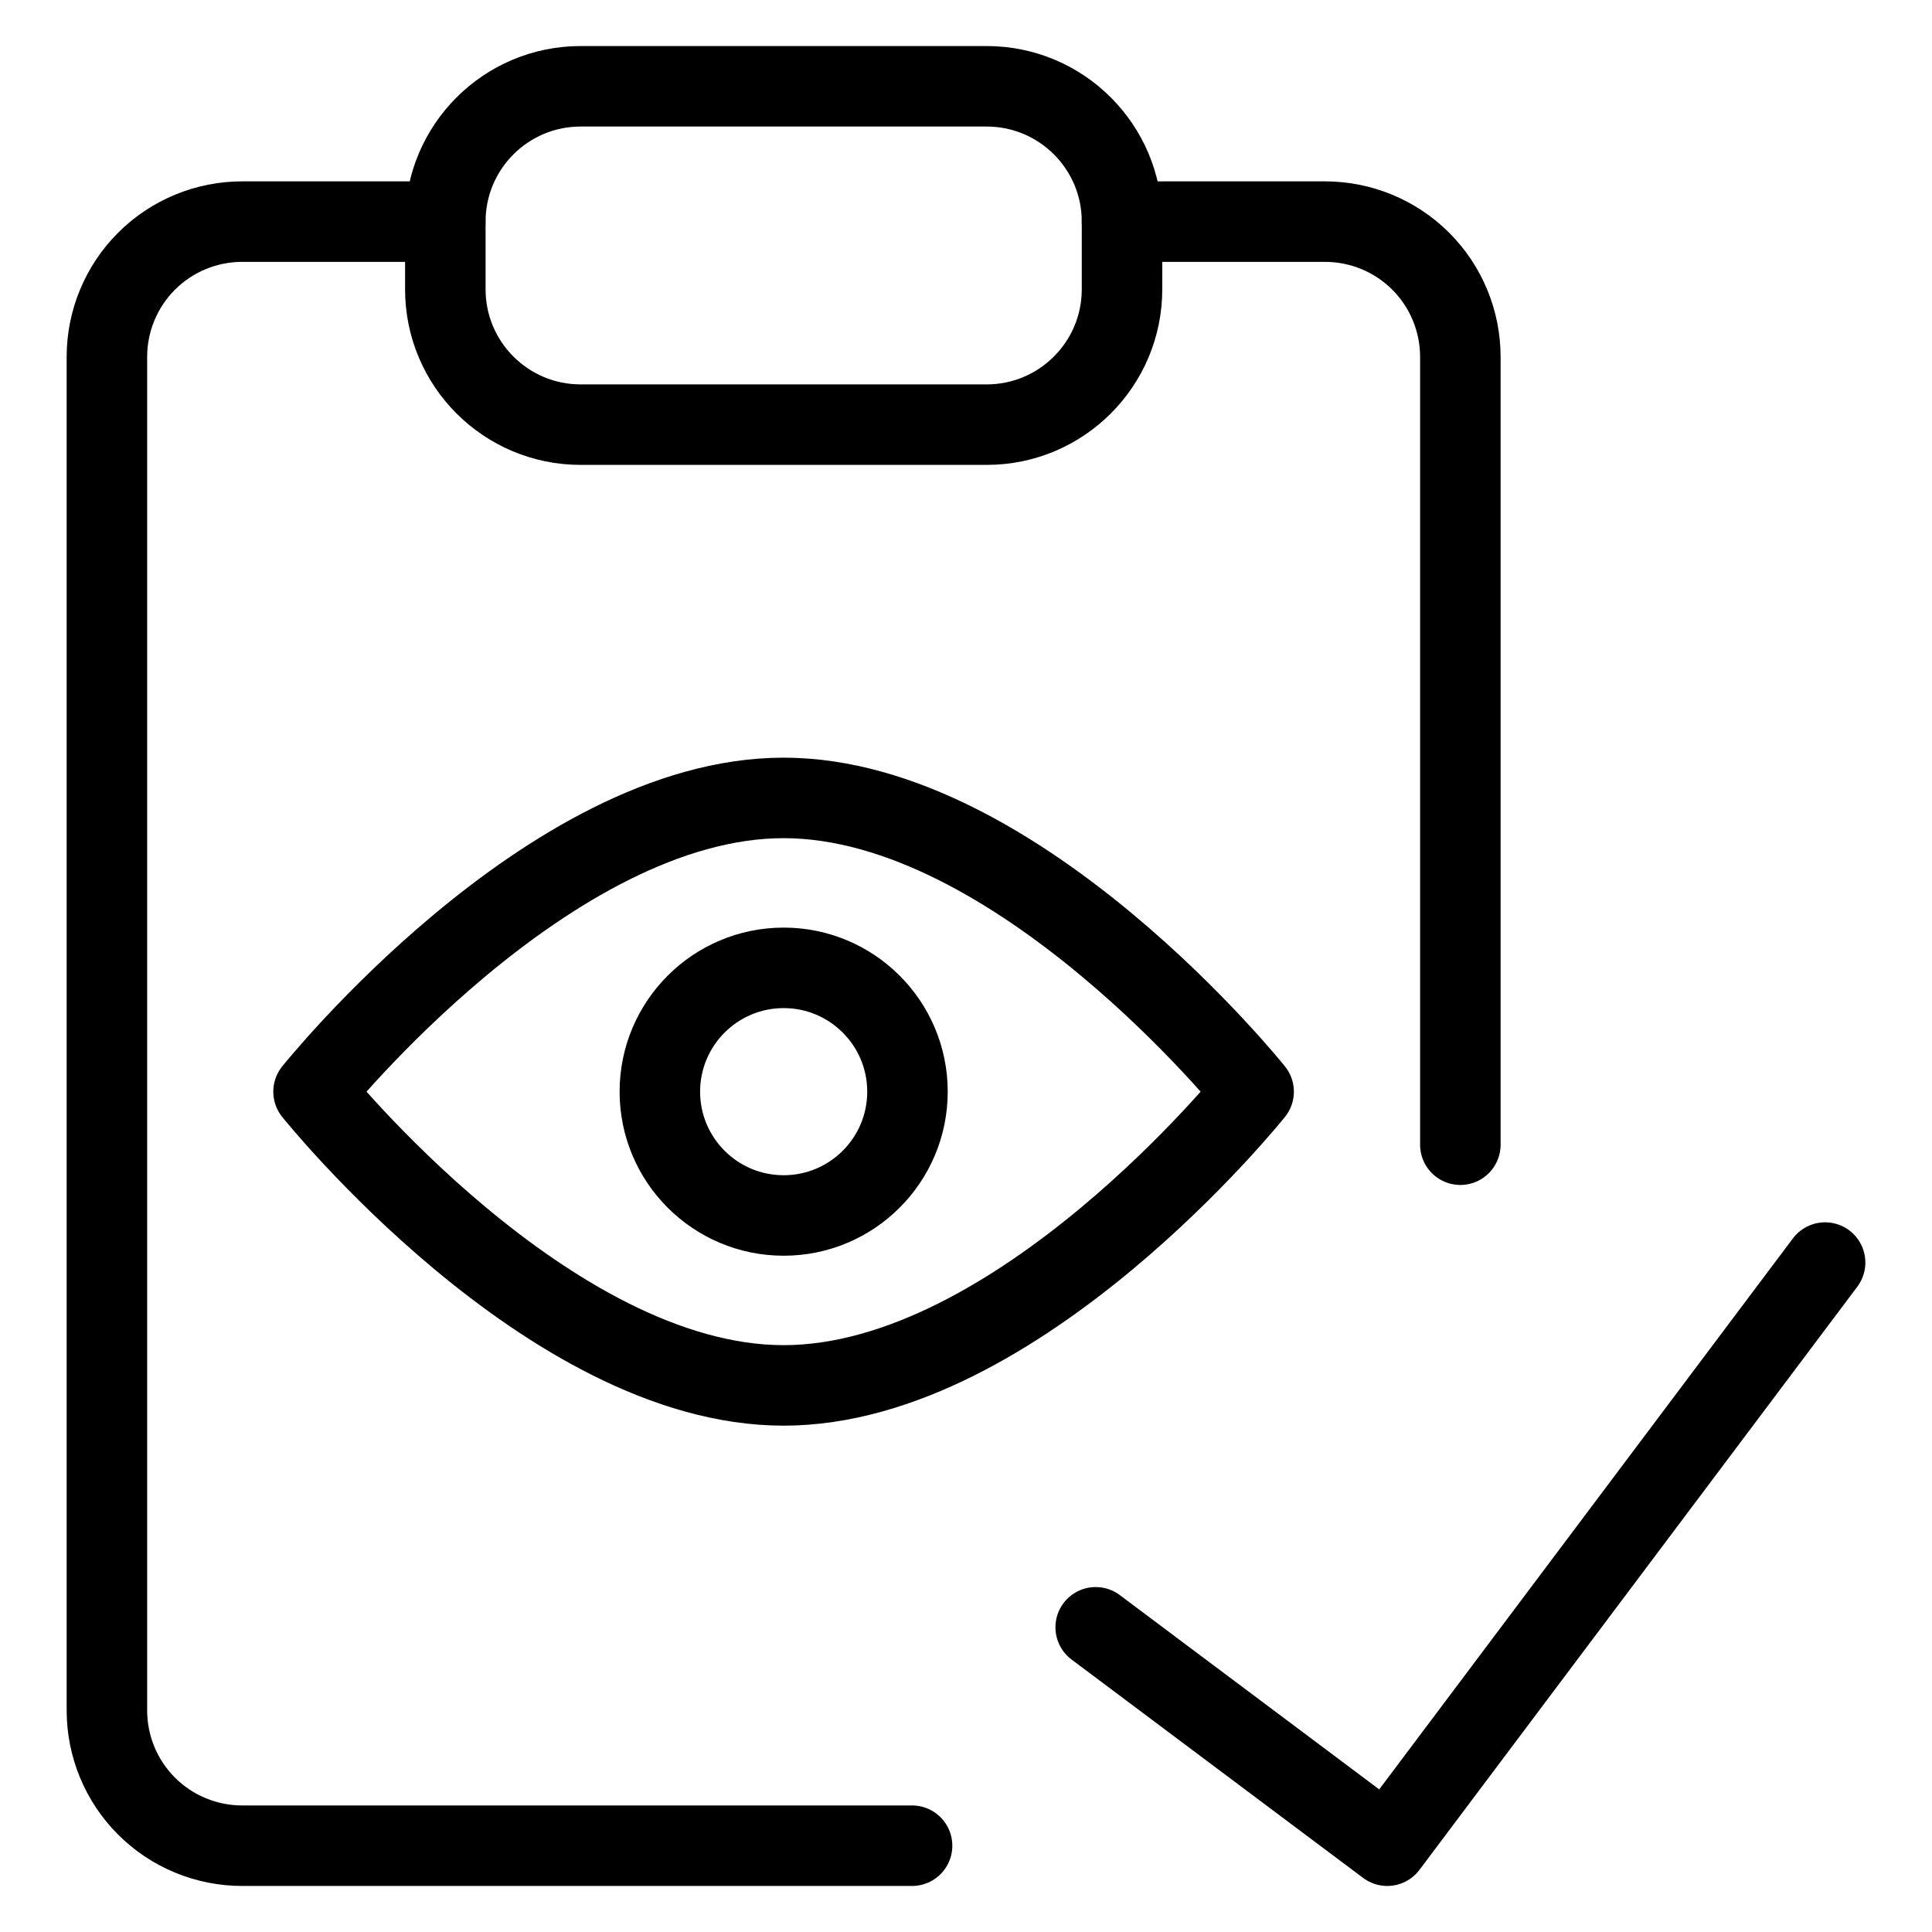<svg xmlns="http://www.w3.org/2000/svg" fill="none" viewBox="0 0 24 24"><path stroke="#000000" stroke-linecap="round" stroke-linejoin="round" d="M11.33 22.928H3.009c-0.446 0 -0.874 -0.177 -1.189 -0.492 -0.315 -0.315 -0.492 -0.743 -0.492 -1.189V4.434c0 -0.446 0.177 -0.874 0.492 -1.189 0.315 -0.315 0.743 -0.492 1.189 -0.492h2.522" stroke-width="1"></path><path stroke="#000000" stroke-linecap="round" stroke-linejoin="round" d="M12.256 1.072H7.213c-0.929 0 -1.681 0.753 -1.681 1.681v0.841c0 0.929 0.753 1.681 1.681 1.681h5.044c0.928 0 1.681 -0.753 1.681 -1.681v-0.841c0 -0.929 -0.753 -1.681 -1.681 -1.681Z" stroke-width="1"></path><path stroke="#000000" stroke-linecap="round" stroke-linejoin="round" d="M15.573 13.561s-2.919 3.649 -5.839 3.649c-2.919 0 -5.839 -3.649 -5.839 -3.649s2.919 -3.649 5.839 -3.649c2.919 0 5.839 3.649 5.839 3.649Z" stroke-width="1"></path><path stroke="#000000" stroke-linecap="round" stroke-linejoin="round" d="m22.672 15.684 -5.439 7.244 -3.622 -2.713" stroke-width="1"></path><path stroke="#000000" stroke-linecap="round" stroke-linejoin="round" d="M9.735 15.099c0.849 0 1.538 -0.689 1.538 -1.538s-0.689 -1.538 -1.538 -1.538c-0.849 0 -1.538 0.689 -1.538 1.538s0.688 1.538 1.538 1.538Z" stroke-width="1"></path><path stroke="#000000" stroke-linecap="round" stroke-linejoin="round" d="M13.938 2.753h2.522c0.446 0 0.874 0.177 1.189 0.492 0.315 0.315 0.492 0.743 0.492 1.189v9.786" stroke-width="1"></path></svg>
